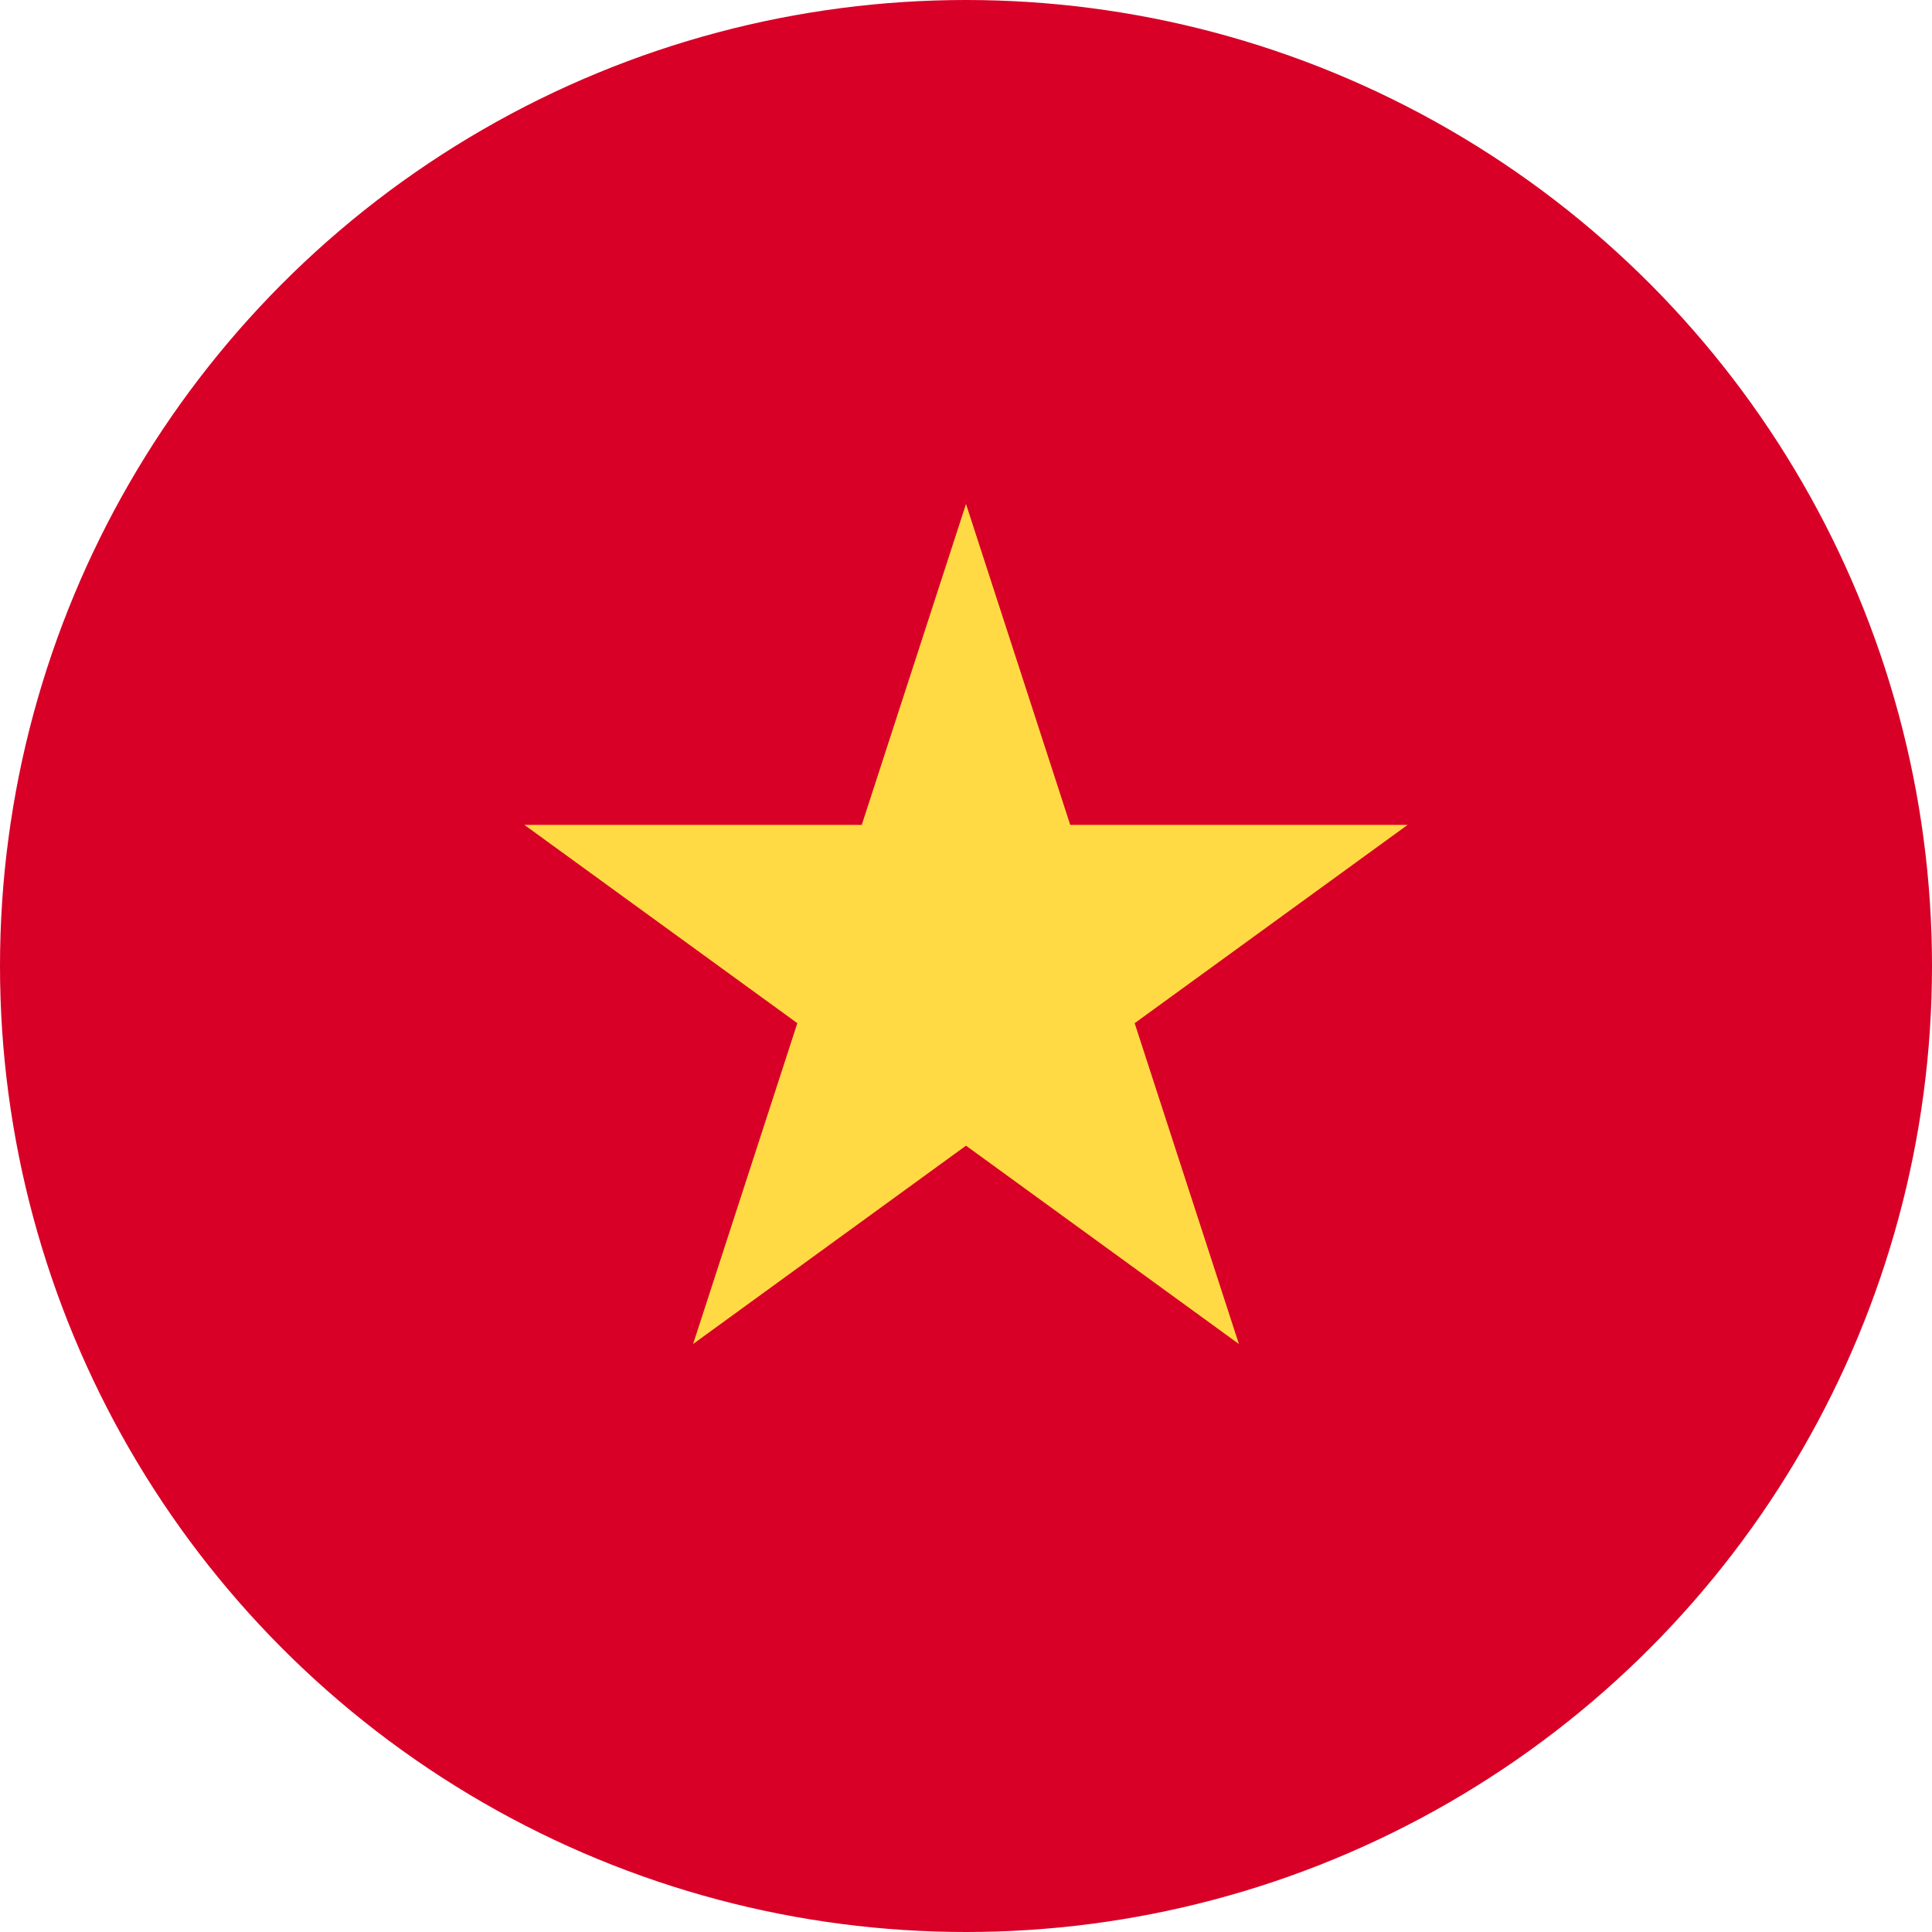 <svg viewBox="0 0 20 20" fill="none" xmlns="http://www.w3.org/2000/svg">
  <circle cx="10" cy="10" r="10" fill="#D80027" />
  <path d="M10 5.217L11.079 8.539H14.572L11.746 10.592L12.825 13.913L10 11.86L7.175 13.913L8.254 10.592L5.428 8.539H8.921L10 5.217Z" fill="#FFDA44" />
</svg>
